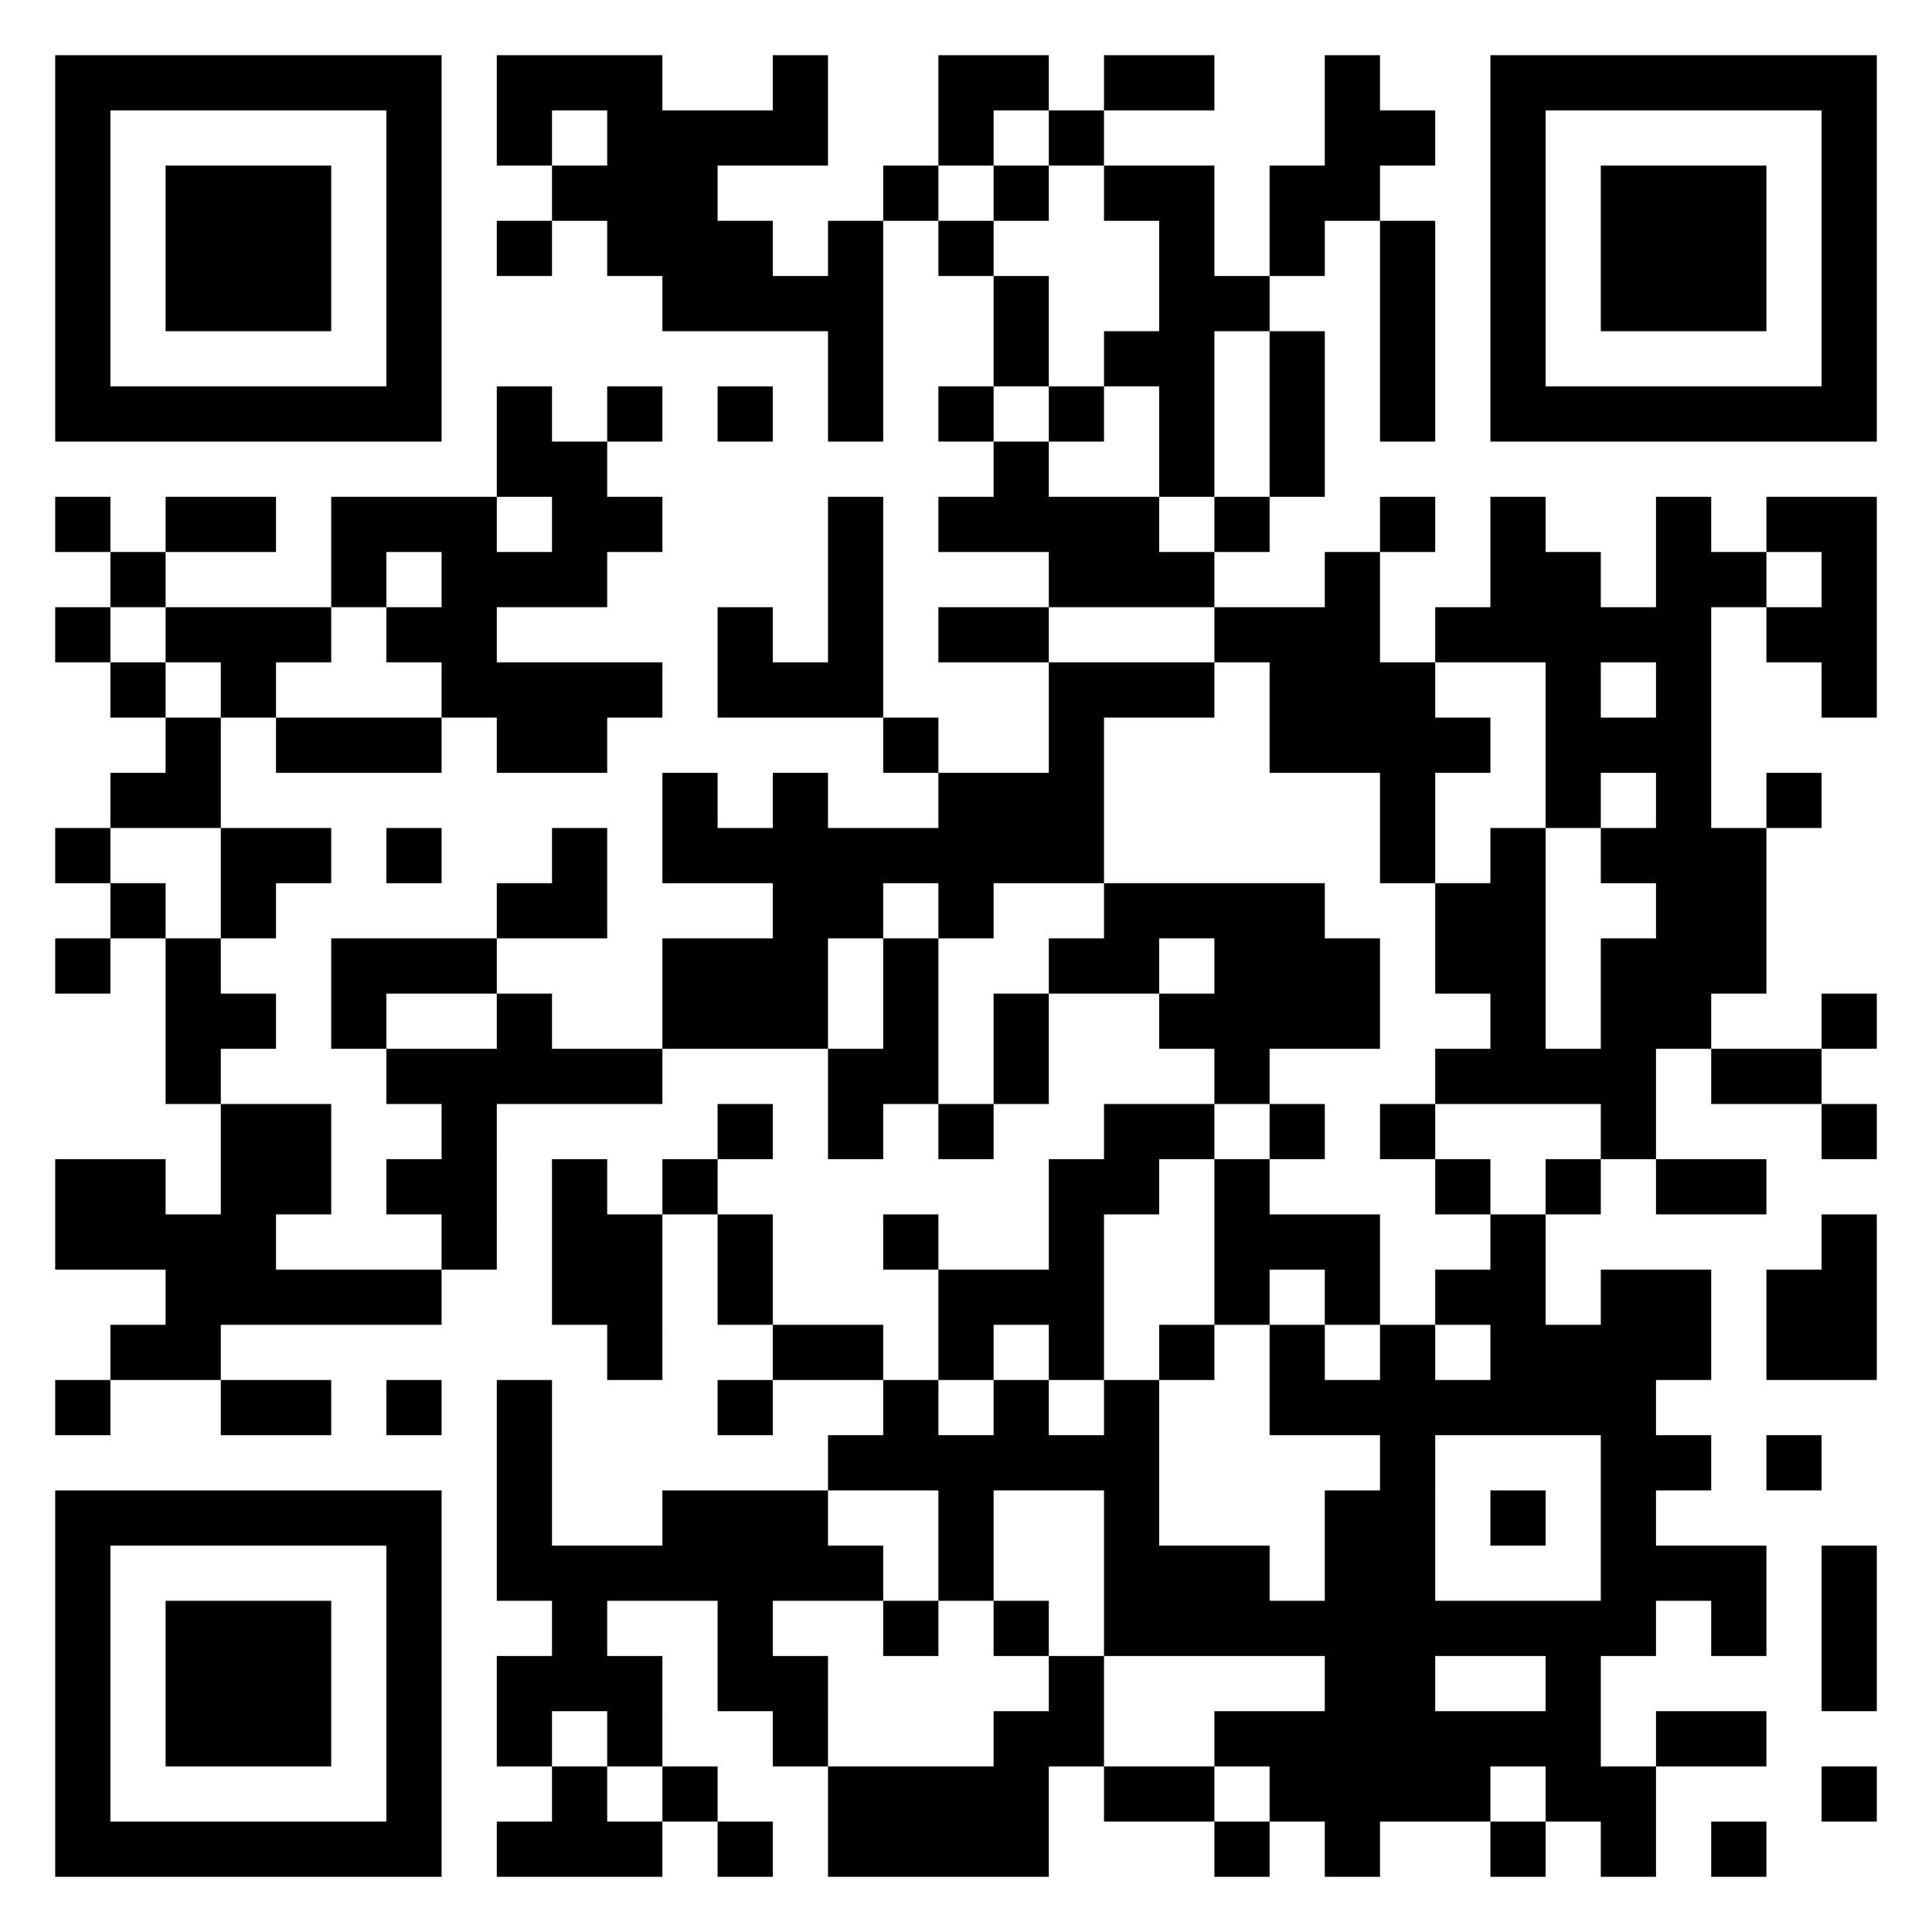 <?xml version="1.0" encoding="UTF-8" standalone="yes"?>
<svg
   version="1.1"
   width="945"
   height="945"
   viewBox="0 0 945 945"
   xmlns:xlink="http://www.w3.org/1999/xlink"
   xmlns="http://www.w3.org/2000/svg"
   xmlns:svg="http://www.w3.org/2000/svg"><!--33 7 -->
   
 <g id="qr" transform=" translate(27 27) scale(27)">
  <path style="fill:#000000"
      d="M0,0h7v1h-7z M8,0h3v1h-3z M13,0h1v1h-1z M16,0h2v1h-2z M19,0h2v1h-2z M23,0h1v1h-1z M26,0h7v1h-7z  M0,1h1v1h-1z M6,1h1v1h-1z M8,1h1v1h-1z M10,1h4v1h-4z M16,1h1v1h-1z M18,1h1v1h-1z M23,1h2v1h-2z M26,1h1v1h-1z M32,1h1v1h-1z  M0,2h1v1h-1z M2,2h3v1h-3z M6,2h1v1h-1z M9,2h3v1h-3z M15,2h1v1h-1z M17,2h1v1h-1z M19,2h2v1h-2z M22,2h2v1h-2z M26,2h1v1h-1z M28,2h3v1h-3z M32,2h1v1h-1z  M0,3h1v1h-1z M2,3h3v1h-3z M6,3h1v1h-1z M8,3h1v1h-1z M10,3h3v1h-3z M14,3h1v1h-1z M16,3h1v1h-1z M20,3h1v1h-1z M22,3h1v1h-1z M24,3h1v1h-1z M26,3h1v1h-1z M28,3h3v1h-3z M32,3h1v1h-1z  M0,4h1v1h-1z M2,4h3v1h-3z M6,4h1v1h-1z M11,4h4v1h-4z M17,4h1v1h-1z M20,4h2v1h-2z M24,4h1v1h-1z M26,4h1v1h-1z M28,4h3v1h-3z M32,4h1v1h-1z  M0,5h1v1h-1z M6,5h1v1h-1z M14,5h1v1h-1z M17,5h1v1h-1z M19,5h2v1h-2z M22,5h1v1h-1z M24,5h1v1h-1z M26,5h1v1h-1z M32,5h1v1h-1z  M0,6h7v1h-7z M8,6h1v1h-1z M10,6h1v1h-1z M12,6h1v1h-1z M14,6h1v1h-1z M16,6h1v1h-1z M18,6h1v1h-1z M20,6h1v1h-1z M22,6h1v1h-1z M24,6h1v1h-1z M26,6h7v1h-7z  M8,7h2v1h-2z M17,7h1v1h-1z M20,7h1v1h-1z M22,7h1v1h-1z  M0,8h1v1h-1z M2,8h2v1h-2z M5,8h3v1h-3z M9,8h2v1h-2z M14,8h1v1h-1z M16,8h4v1h-4z M21,8h1v1h-1z M24,8h1v1h-1z M26,8h1v1h-1z M29,8h1v1h-1z M31,8h2v1h-2z  M1,9h1v1h-1z M5,9h1v1h-1z M7,9h3v1h-3z M14,9h1v1h-1z M18,9h3v1h-3z M23,9h1v1h-1z M26,9h2v1h-2z M29,9h2v1h-2z M32,9h1v1h-1z  M0,10h1v1h-1z M2,10h3v1h-3z M6,10h2v1h-2z M12,10h1v1h-1z M14,10h1v1h-1z M16,10h2v1h-2z M21,10h3v1h-3z M25,10h5v1h-5z M31,10h2v1h-2z  M1,11h1v1h-1z M3,11h1v1h-1z M7,11h4v1h-4z M12,11h3v1h-3z M18,11h3v1h-3z M22,11h3v1h-3z M27,11h1v1h-1z M29,11h1v1h-1z M32,11h1v1h-1z  M2,12h1v1h-1z M4,12h3v1h-3z M8,12h2v1h-2z M15,12h1v1h-1z M18,12h1v1h-1z M22,12h4v1h-4z M27,12h3v1h-3z  M1,13h2v1h-2z M11,13h1v1h-1z M13,13h1v1h-1z M16,13h3v1h-3z M24,13h1v1h-1z M27,13h1v1h-1z M29,13h1v1h-1z M31,13h1v1h-1z  M0,14h1v1h-1z M3,14h2v1h-2z M6,14h1v1h-1z M9,14h1v1h-1z M11,14h8v1h-8z M24,14h1v1h-1z M26,14h1v1h-1z M28,14h3v1h-3z  M1,15h1v1h-1z M3,15h1v1h-1z M8,15h2v1h-2z M13,15h2v1h-2z M16,15h1v1h-1z M19,15h4v1h-4z M25,15h2v1h-2z M29,15h2v1h-2z  M0,16h1v1h-1z M2,16h1v1h-1z M5,16h3v1h-3z M11,16h3v1h-3z M15,16h1v1h-1z M18,16h2v1h-2z M21,16h3v1h-3z M25,16h2v1h-2z M28,16h3v1h-3z  M2,17h2v1h-2z M5,17h1v1h-1z M8,17h1v1h-1z M11,17h3v1h-3z M15,17h1v1h-1z M17,17h1v1h-1z M20,17h4v1h-4z M26,17h1v1h-1z M28,17h2v1h-2z M32,17h1v1h-1z  M2,18h1v1h-1z M6,18h5v1h-5z M14,18h2v1h-2z M17,18h1v1h-1z M21,18h1v1h-1z M25,18h4v1h-4z M30,18h2v1h-2z  M3,19h2v1h-2z M7,19h1v1h-1z M12,19h1v1h-1z M14,19h1v1h-1z M16,19h1v1h-1z M19,19h2v1h-2z M22,19h1v1h-1z M24,19h1v1h-1z M28,19h1v1h-1z M32,19h1v1h-1z  M0,20h2v1h-2z M3,20h2v1h-2z M6,20h2v1h-2z M9,20h1v1h-1z M11,20h1v1h-1z M18,20h2v1h-2z M21,20h1v1h-1z M25,20h1v1h-1z M27,20h1v1h-1z M29,20h2v1h-2z  M0,21h4v1h-4z M7,21h1v1h-1z M9,21h2v1h-2z M12,21h1v1h-1z M15,21h1v1h-1z M18,21h1v1h-1z M21,21h3v1h-3z M26,21h1v1h-1z M32,21h1v1h-1z  M2,22h5v1h-5z M9,22h2v1h-2z M12,22h1v1h-1z M16,22h3v1h-3z M21,22h1v1h-1z M23,22h1v1h-1z M25,22h2v1h-2z M28,22h2v1h-2z M31,22h2v1h-2z  M1,23h2v1h-2z M10,23h1v1h-1z M13,23h2v1h-2z M16,23h1v1h-1z M18,23h1v1h-1z M20,23h1v1h-1z M22,23h1v1h-1z M24,23h1v1h-1z M26,23h4v1h-4z M31,23h2v1h-2z  M0,24h1v1h-1z M3,24h2v1h-2z M6,24h1v1h-1z M8,24h1v1h-1z M12,24h1v1h-1z M15,24h1v1h-1z M17,24h1v1h-1z M19,24h1v1h-1z M22,24h7v1h-7z  M8,25h1v1h-1z M14,25h6v1h-6z M24,25h1v1h-1z M28,25h2v1h-2z M31,25h1v1h-1z  M0,26h7v1h-7z M8,26h1v1h-1z M11,26h3v1h-3z M16,26h1v1h-1z M19,26h1v1h-1z M23,26h2v1h-2z M26,26h1v1h-1z M28,26h1v1h-1z  M0,27h1v1h-1z M6,27h1v1h-1z M8,27h7v1h-7z M16,27h1v1h-1z M19,27h3v1h-3z M23,27h2v1h-2z M28,27h3v1h-3z M32,27h1v1h-1z  M0,28h1v1h-1z M2,28h3v1h-3z M6,28h1v1h-1z M9,28h1v1h-1z M12,28h1v1h-1z M15,28h1v1h-1z M17,28h1v1h-1z M19,28h10v1h-10z M30,28h1v1h-1z M32,28h1v1h-1z  M0,29h1v1h-1z M2,29h3v1h-3z M6,29h1v1h-1z M8,29h3v1h-3z M12,29h2v1h-2z M18,29h1v1h-1z M23,29h2v1h-2z M27,29h1v1h-1z M32,29h1v1h-1z  M0,30h1v1h-1z M2,30h3v1h-3z M6,30h1v1h-1z M8,30h1v1h-1z M10,30h1v1h-1z M13,30h1v1h-1z M17,30h2v1h-2z M21,30h7v1h-7z M29,30h2v1h-2z  M0,31h1v1h-1z M6,31h1v1h-1z M9,31h1v1h-1z M11,31h1v1h-1z M14,31h4v1h-4z M19,31h2v1h-2z M22,31h4v1h-4z M27,31h2v1h-2z M32,31h1v1h-1z  M0,32h7v1h-7z M8,32h3v1h-3z M12,32h1v1h-1z M14,32h4v1h-4z M21,32h1v1h-1z M23,32h1v1h-1z M26,32h1v1h-1z M28,32h1v1h-1z M30,32h1v1h-1z  " />
 </g>
   
</svg>